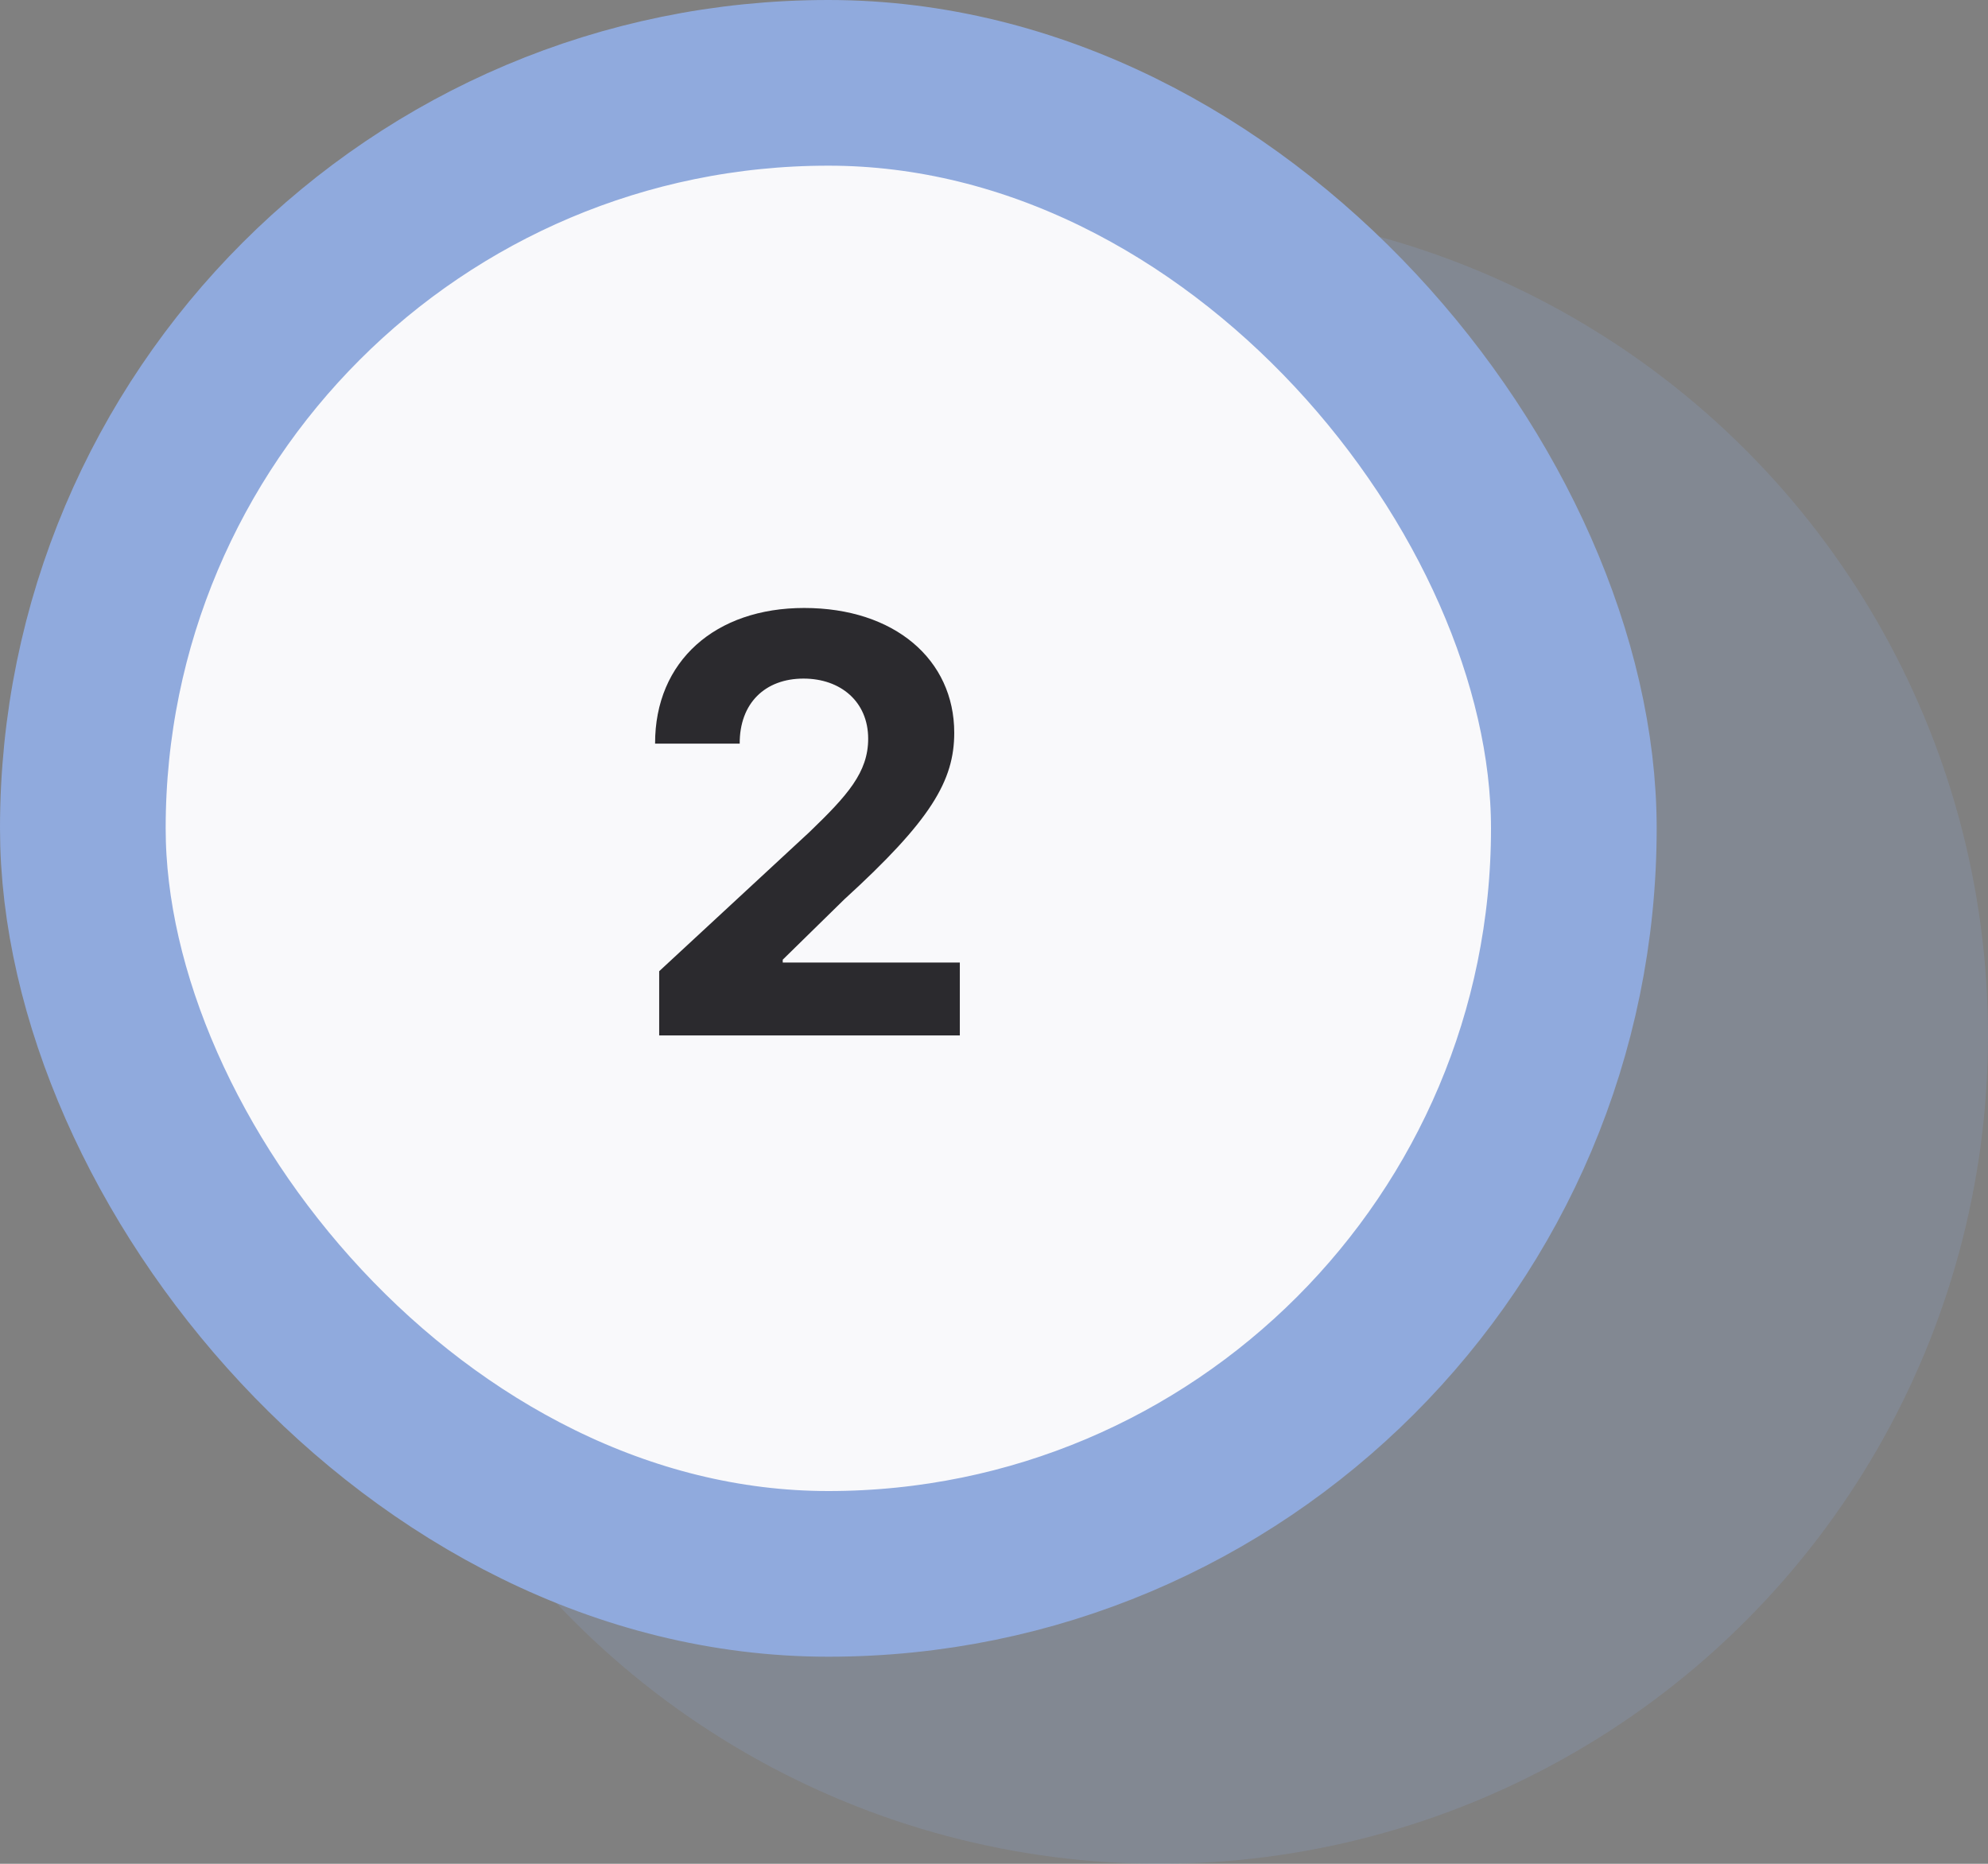 <svg width="48" height="45" viewBox="0 0 48 45" fill="none" xmlns="http://www.w3.org/2000/svg">
<rect x="0" y="0" width="48" height="45" fill="#808080" stroke="none"/>
<circle opacity="0.2" cx="28" cy="25" r="20" fill="#90AADD"/>
<rect x="2" y="2" width="36" height="36" rx="18" fill="#F9F9FB"/>
<path d="M15.916 25H23.175V23.24H18.899V23.171L20.386 21.714C22.479 19.805 23.04 18.85 23.04 17.692C23.04 15.927 21.599 14.679 19.416 14.679C17.278 14.679 15.812 15.957 15.817 17.955H17.86C17.855 16.981 18.471 16.384 19.401 16.384C20.296 16.384 20.962 16.941 20.962 17.836C20.962 18.646 20.465 19.203 19.54 20.093L15.916 23.449V25Z" fill="#2B2A2E"/>
<rect x="2" y="2" width="36" height="36" rx="18" stroke="#90AADD" stroke-width="4"/>
</svg>
